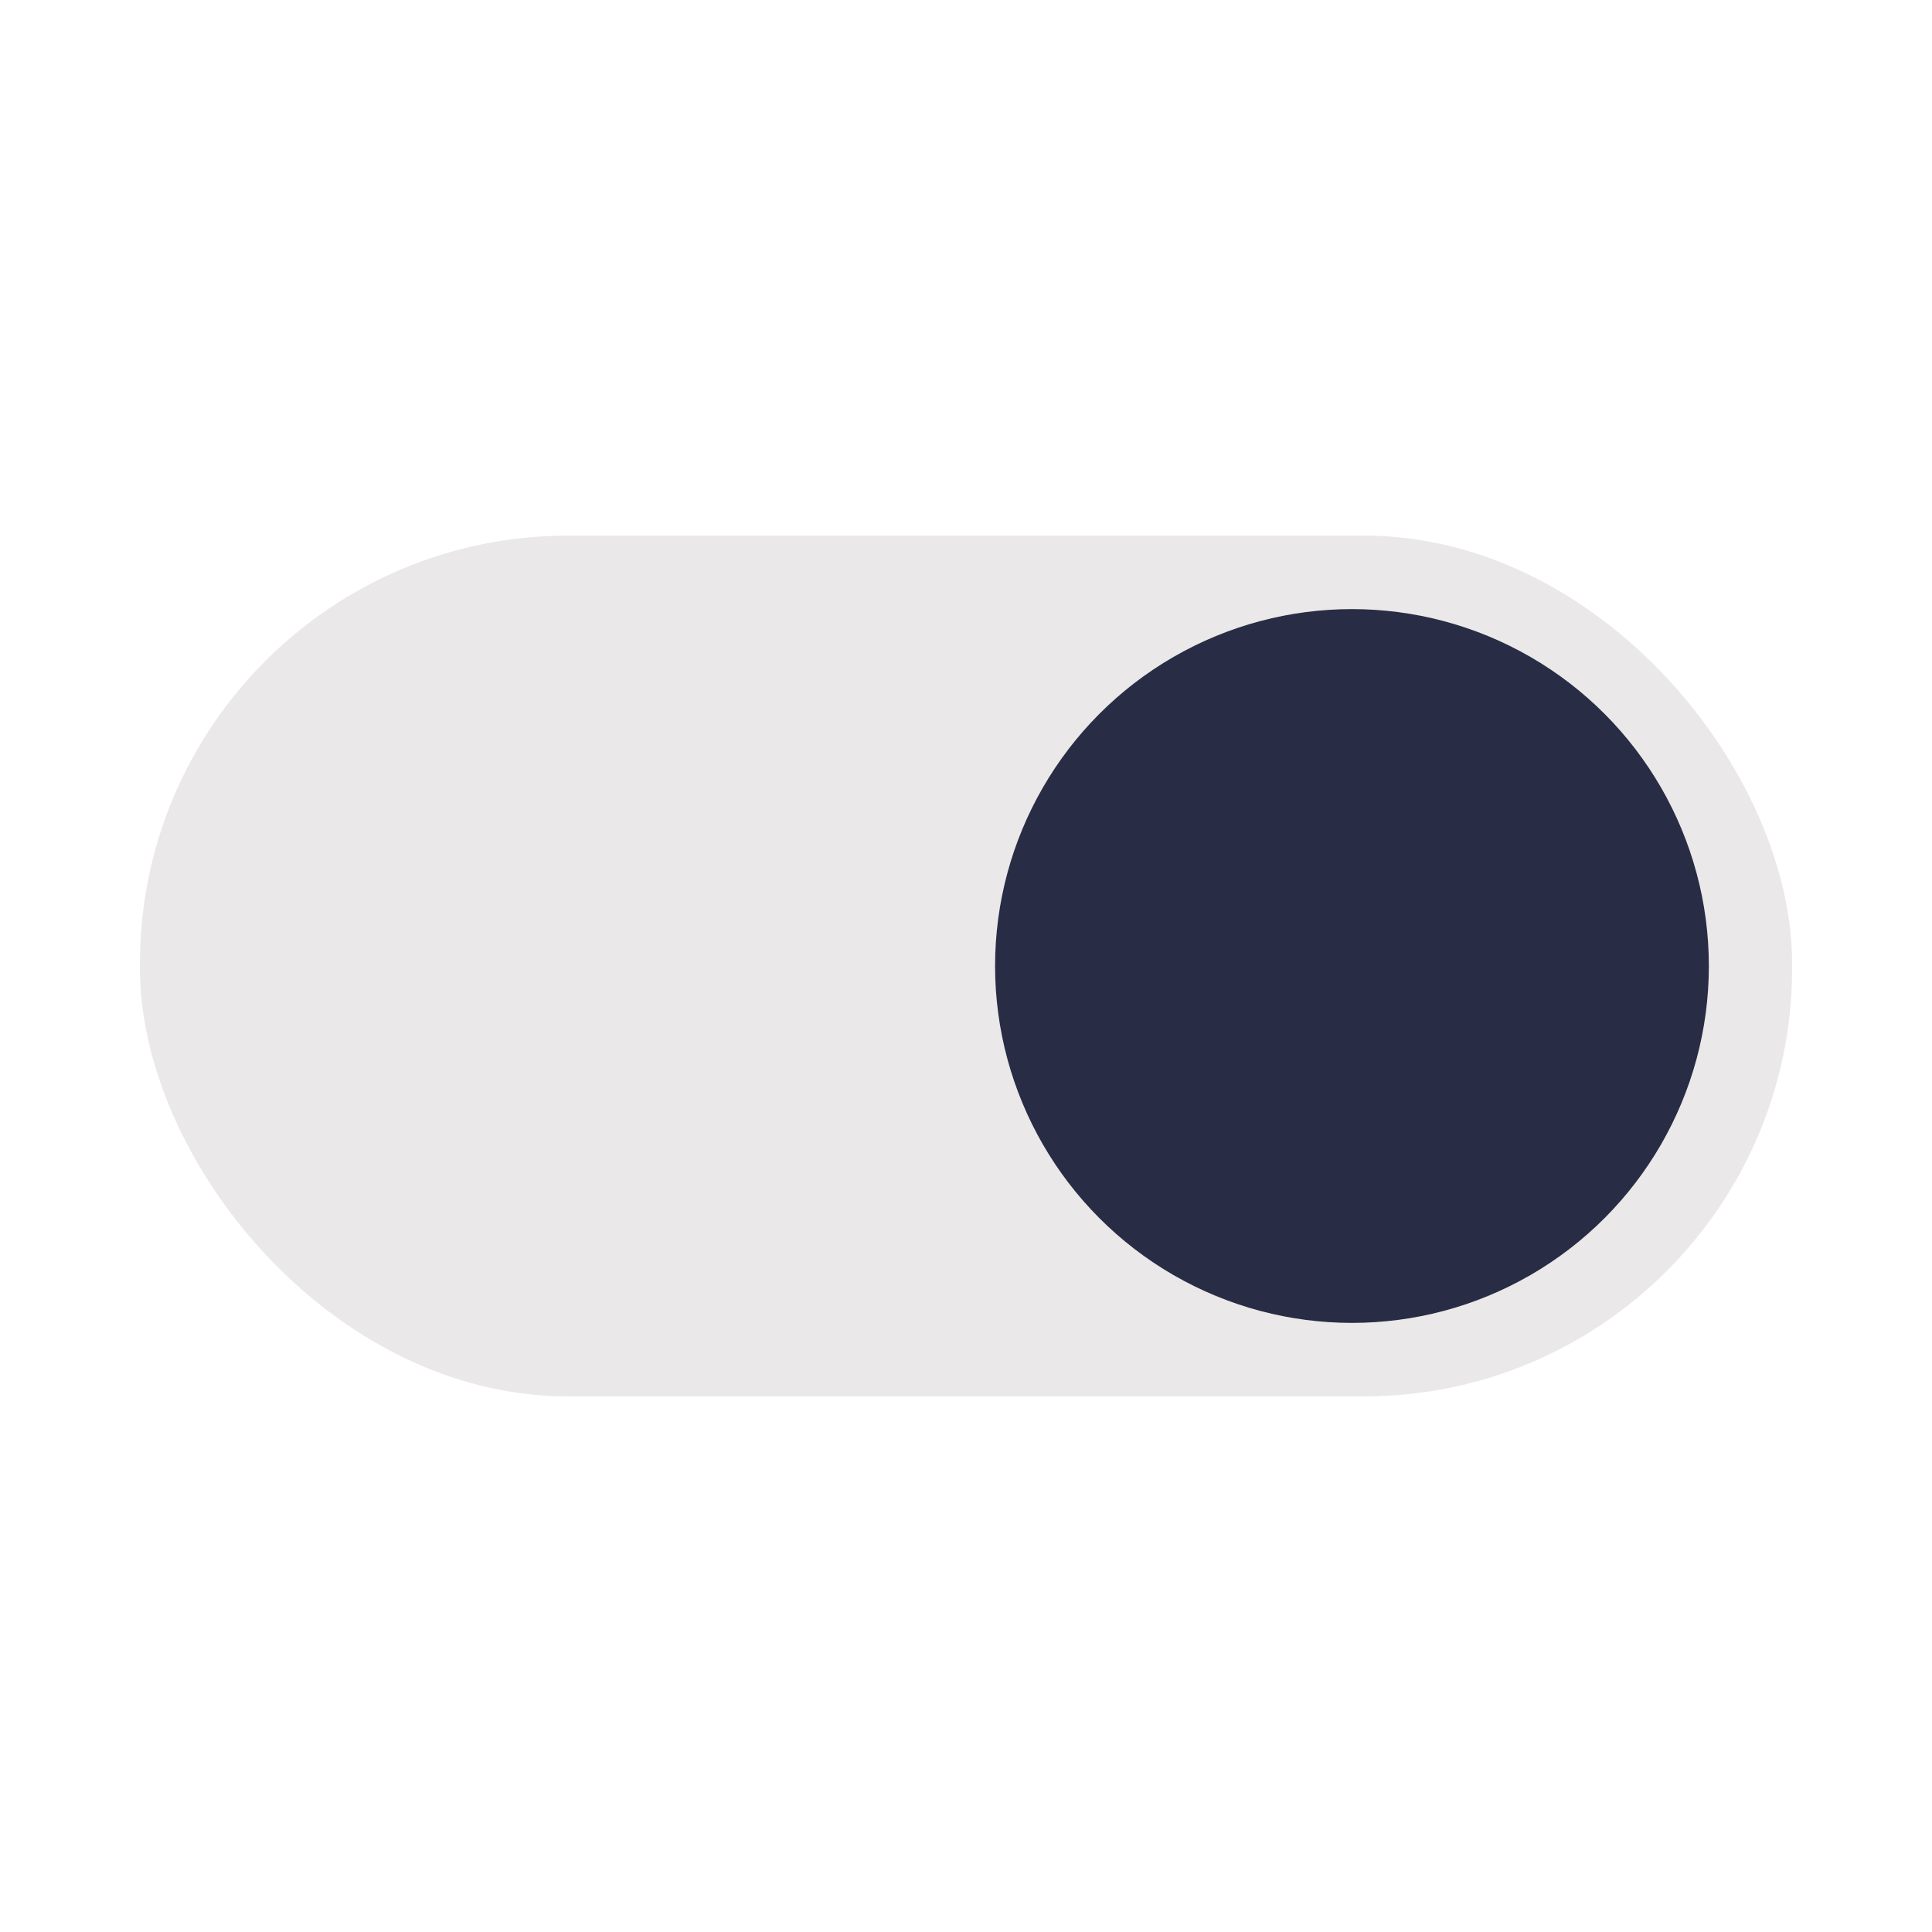 <?xml version="1.0" encoding="UTF-8"?>
<svg id="Layer_1" data-name="Layer 1" xmlns="http://www.w3.org/2000/svg" viewBox="0 0 1367.48 1367.48">
  <defs>
    <style>
      .cls-1 {
        fill: #eae8e8;
      }

      .cls-2 {
        fill: #282c44;
      }
    </style>
  </defs>
  <rect class="cls-1" x="99.04" y="379.13" width="1169.41" height="609.23" rx="302.98" ry="302.98"/>
  <circle class="cls-2" cx="956.93" cy="683.74" r="252.61"/>
</svg>